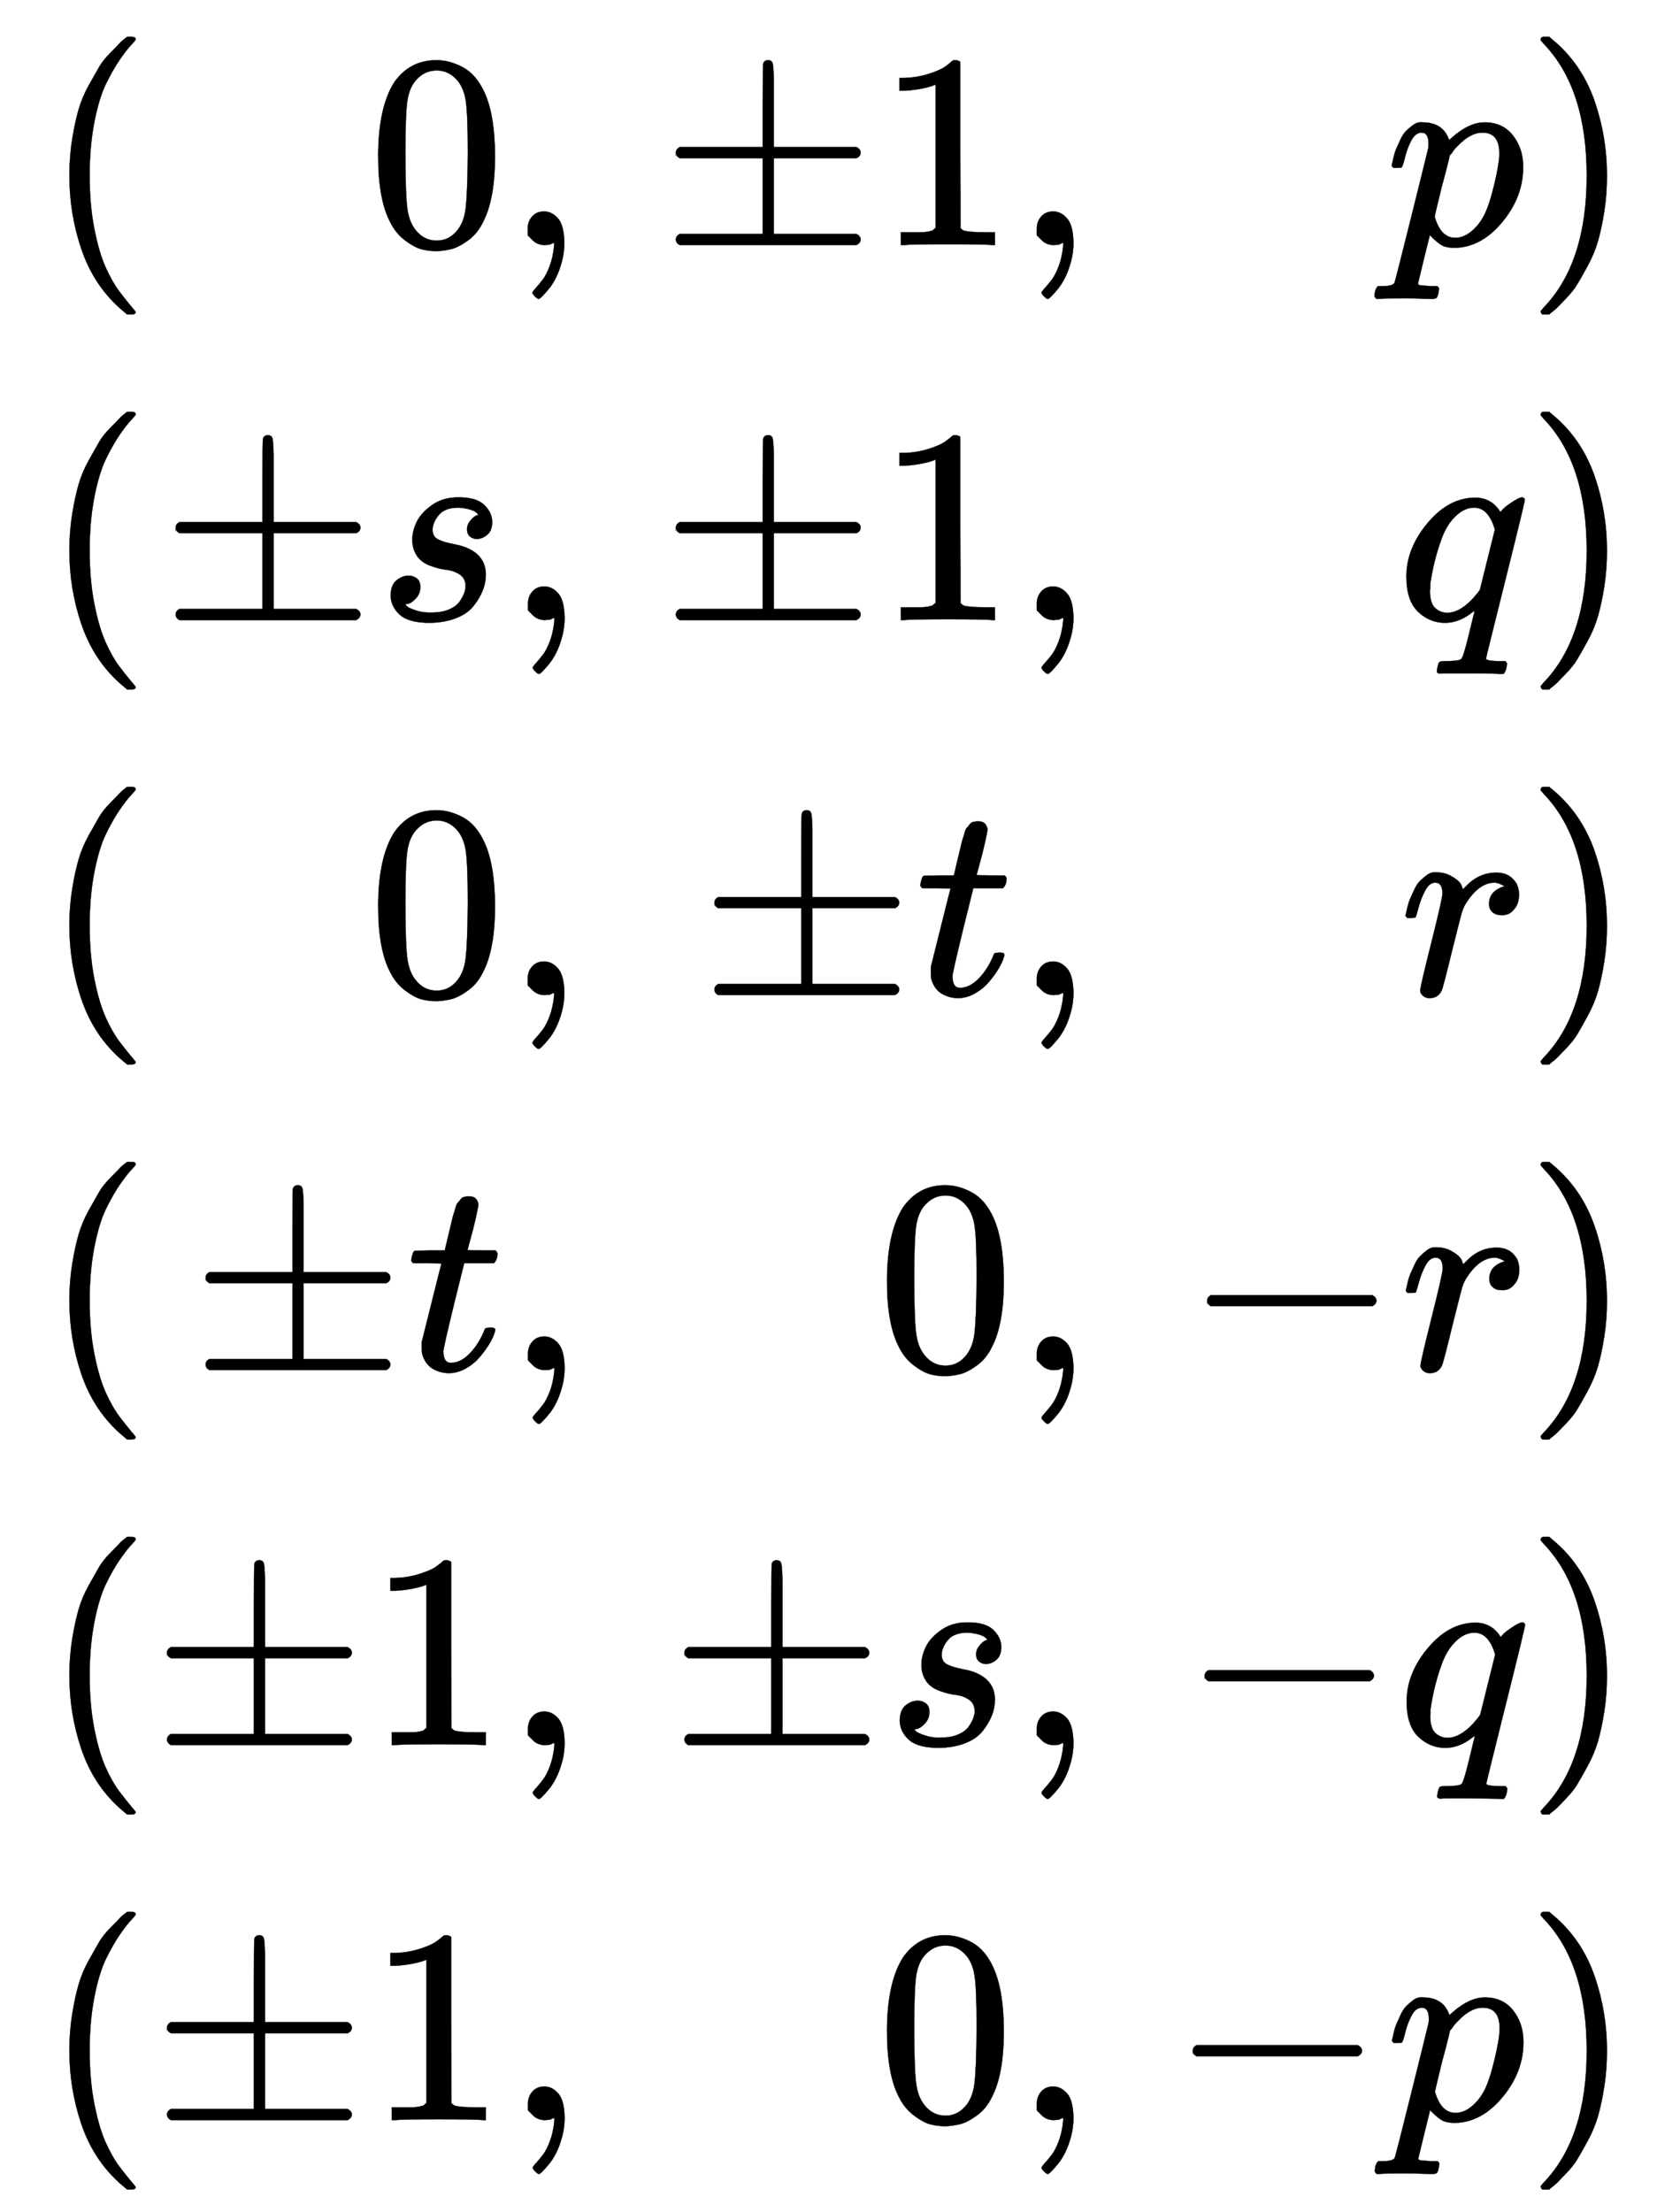 <svg xmlns:xlink="http://www.w3.org/1999/xlink" width="14.064ex" height="18.509ex" style="vertical-align: -8.671ex;" viewBox="0 -4235.8 6055.1 7969.2" role="img" focusable="false" xmlns="http://www.w3.org/2000/svg" aria-labelledby="MathJax-SVG-1-Title">
<title id="MathJax-SVG-1-Title">{\displaystyle {\begin{alignedat}{4}&amp;(&amp;0,&amp;&amp;\;\pm 1,&amp;&amp;\;p&amp;)\\&amp;(&amp;\pm s,&amp;&amp;\;\pm 1,&amp;&amp;\;q&amp;)\\&amp;(&amp;0,&amp;&amp;\;\pm t,&amp;&amp;\;r&amp;)\\&amp;(&amp;\pm t,&amp;&amp;\;0,&amp;&amp;\;-r&amp;)\\&amp;(&amp;\pm 1,&amp;&amp;\;\pm s,&amp;&amp;\;-q&amp;)\\&amp;(&amp;\pm 1,&amp;&amp;\;0,&amp;&amp;\;-p&amp;)\end{alignedat}}}</title>
<defs aria-hidden="true">
<path stroke-width="1" id="E1-MJMAIN-28" d="M94 250Q94 319 104 381T127 488T164 576T202 643T244 695T277 729T302 750H315H319Q333 750 333 741Q333 738 316 720T275 667T226 581T184 443T167 250T184 58T225 -81T274 -167T316 -220T333 -241Q333 -250 318 -250H315H302L274 -226Q180 -141 137 -14T94 250Z"></path>
<path stroke-width="1" id="E1-MJMAIN-30" d="M96 585Q152 666 249 666Q297 666 345 640T423 548Q460 465 460 320Q460 165 417 83Q397 41 362 16T301 -15T250 -22Q224 -22 198 -16T137 16T82 83Q39 165 39 320Q39 494 96 585ZM321 597Q291 629 250 629Q208 629 178 597Q153 571 145 525T137 333Q137 175 145 125T181 46Q209 16 250 16Q290 16 318 46Q347 76 354 130T362 333Q362 478 354 524T321 597Z"></path>
<path stroke-width="1" id="E1-MJMAIN-2C" d="M78 35T78 60T94 103T137 121Q165 121 187 96T210 8Q210 -27 201 -60T180 -117T154 -158T130 -185T117 -194Q113 -194 104 -185T95 -172Q95 -168 106 -156T131 -126T157 -76T173 -3V9L172 8Q170 7 167 6T161 3T152 1T140 0Q113 0 96 17Z"></path>
<path stroke-width="1" id="E1-MJMAIN-B1" d="M56 320T56 333T70 353H369V502Q369 651 371 655Q376 666 388 666Q402 666 405 654T409 596V500V353H707Q722 345 722 333Q722 320 707 313H409V40H707Q722 32 722 20T707 0H70Q56 7 56 20T70 40H369V313H70Q56 320 56 333Z"></path>
<path stroke-width="1" id="E1-MJMAIN-31" d="M213 578L200 573Q186 568 160 563T102 556H83V602H102Q149 604 189 617T245 641T273 663Q275 666 285 666Q294 666 302 660V361L303 61Q310 54 315 52T339 48T401 46H427V0H416Q395 3 257 3Q121 3 100 0H88V46H114Q136 46 152 46T177 47T193 50T201 52T207 57T213 61V578Z"></path>
<path stroke-width="1" id="E1-MJMATHI-70" d="M23 287Q24 290 25 295T30 317T40 348T55 381T75 411T101 433T134 442Q209 442 230 378L240 387Q302 442 358 442Q423 442 460 395T497 281Q497 173 421 82T249 -10Q227 -10 210 -4Q199 1 187 11T168 28L161 36Q160 35 139 -51T118 -138Q118 -144 126 -145T163 -148H188Q194 -155 194 -157T191 -175Q188 -187 185 -190T172 -194Q170 -194 161 -194T127 -193T65 -192Q-5 -192 -24 -194H-32Q-39 -187 -39 -183Q-37 -156 -26 -148H-6Q28 -147 33 -136Q36 -130 94 103T155 350Q156 355 156 364Q156 405 131 405Q109 405 94 377T71 316T59 280Q57 278 43 278H29Q23 284 23 287ZM178 102Q200 26 252 26Q282 26 310 49T356 107Q374 141 392 215T411 325V331Q411 405 350 405Q339 405 328 402T306 393T286 380T269 365T254 350T243 336T235 326L232 322Q232 321 229 308T218 264T204 212Q178 106 178 102Z"></path>
<path stroke-width="1" id="E1-MJMAIN-29" d="M60 749L64 750Q69 750 74 750H86L114 726Q208 641 251 514T294 250Q294 182 284 119T261 12T224 -76T186 -143T145 -194T113 -227T90 -246Q87 -249 86 -250H74Q66 -250 63 -250T58 -247T55 -238Q56 -237 66 -225Q221 -64 221 250T66 725Q56 737 55 738Q55 746 60 749Z"></path>
<path stroke-width="1" id="E1-MJMATHI-73" d="M131 289Q131 321 147 354T203 415T300 442Q362 442 390 415T419 355Q419 323 402 308T364 292Q351 292 340 300T328 326Q328 342 337 354T354 372T367 378Q368 378 368 379Q368 382 361 388T336 399T297 405Q249 405 227 379T204 326Q204 301 223 291T278 274T330 259Q396 230 396 163Q396 135 385 107T352 51T289 7T195 -10Q118 -10 86 19T53 87Q53 126 74 143T118 160Q133 160 146 151T160 120Q160 94 142 76T111 58Q109 57 108 57T107 55Q108 52 115 47T146 34T201 27Q237 27 263 38T301 66T318 97T323 122Q323 150 302 164T254 181T195 196T148 231Q131 256 131 289Z"></path>
<path stroke-width="1" id="E1-MJMATHI-71" d="M33 157Q33 258 109 349T280 441Q340 441 372 389Q373 390 377 395T388 406T404 418Q438 442 450 442Q454 442 457 439T460 434Q460 425 391 149Q320 -135 320 -139Q320 -147 365 -148H390Q396 -156 396 -157T393 -175Q389 -188 383 -194H370Q339 -192 262 -192Q234 -192 211 -192T174 -192T157 -193Q143 -193 143 -185Q143 -182 145 -170Q149 -154 152 -151T172 -148Q220 -148 230 -141Q238 -136 258 -53T279 32Q279 33 272 29Q224 -10 172 -10Q117 -10 75 30T33 157ZM352 326Q329 405 277 405Q242 405 210 374T160 293Q131 214 119 129Q119 126 119 118T118 106Q118 61 136 44T179 26Q233 26 290 98L298 109L352 326Z"></path>
<path stroke-width="1" id="E1-MJMATHI-74" d="M26 385Q19 392 19 395Q19 399 22 411T27 425Q29 430 36 430T87 431H140L159 511Q162 522 166 540T173 566T179 586T187 603T197 615T211 624T229 626Q247 625 254 615T261 596Q261 589 252 549T232 470L222 433Q222 431 272 431H323Q330 424 330 420Q330 398 317 385H210L174 240Q135 80 135 68Q135 26 162 26Q197 26 230 60T283 144Q285 150 288 151T303 153H307Q322 153 322 145Q322 142 319 133Q314 117 301 95T267 48T216 6T155 -11Q125 -11 98 4T59 56Q57 64 57 83V101L92 241Q127 382 128 383Q128 385 77 385H26Z"></path>
<path stroke-width="1" id="E1-MJMATHI-72" d="M21 287Q22 290 23 295T28 317T38 348T53 381T73 411T99 433T132 442Q161 442 183 430T214 408T225 388Q227 382 228 382T236 389Q284 441 347 441H350Q398 441 422 400Q430 381 430 363Q430 333 417 315T391 292T366 288Q346 288 334 299T322 328Q322 376 378 392Q356 405 342 405Q286 405 239 331Q229 315 224 298T190 165Q156 25 151 16Q138 -11 108 -11Q95 -11 87 -5T76 7T74 17Q74 30 114 189T154 366Q154 405 128 405Q107 405 92 377T68 316T57 280Q55 278 41 278H27Q21 284 21 287Z"></path>
<path stroke-width="1" id="E1-MJMAIN-2212" d="M84 237T84 250T98 270H679Q694 262 694 250T679 230H98Q84 237 84 250Z"></path>
</defs>
<g stroke="currentColor" fill="currentColor" stroke-width="0" transform="matrix(1 0 0 -1 0 0)" aria-hidden="true">
<g transform="translate(167,0)">
<g transform="translate(-11,0)">
<g transform="translate(0,3353)">
 <use xlink:href="#E1-MJMAIN-28" x="0" y="0"></use>
</g>
<g transform="translate(0,2002)">
 <use xlink:href="#E1-MJMAIN-28" x="0" y="0"></use>
</g>
<g transform="translate(0,651)">
 <use xlink:href="#E1-MJMAIN-28" x="0" y="0"></use>
</g>
<g transform="translate(0,-700)">
 <use xlink:href="#E1-MJMAIN-28" x="0" y="0"></use>
</g>
<g transform="translate(0,-2051)">
 <use xlink:href="#E1-MJMAIN-28" x="0" y="0"></use>
</g>
<g transform="translate(0,-3402)">
 <use xlink:href="#E1-MJMAIN-28" x="0" y="0"></use>
</g>
</g>
<g transform="translate(379,0)">
<g transform="translate(778,3353)">
 <use xlink:href="#E1-MJMAIN-30" x="0" y="0"></use>
 <use xlink:href="#E1-MJMAIN-2C" x="500" y="0"></use>
</g>
<g transform="translate(31,2002)">
 <use xlink:href="#E1-MJMAIN-B1" x="0" y="0"></use>
 <use xlink:href="#E1-MJMATHI-73" x="778" y="0"></use>
 <use xlink:href="#E1-MJMAIN-2C" x="1248" y="0"></use>
</g>
<g transform="translate(778,651)">
 <use xlink:href="#E1-MJMAIN-30" x="0" y="0"></use>
 <use xlink:href="#E1-MJMAIN-2C" x="500" y="0"></use>
</g>
<g transform="translate(139,-700)">
 <use xlink:href="#E1-MJMAIN-B1" x="0" y="0"></use>
 <use xlink:href="#E1-MJMATHI-74" x="778" y="0"></use>
 <use xlink:href="#E1-MJMAIN-2C" x="1140" y="0"></use>
</g>
<g transform="translate(0,-2051)">
 <use xlink:href="#E1-MJMAIN-B1" x="0" y="0"></use>
 <use xlink:href="#E1-MJMAIN-31" x="778" y="0"></use>
 <use xlink:href="#E1-MJMAIN-2C" x="1279" y="0"></use>
</g>
<g transform="translate(0,-3402)">
 <use xlink:href="#E1-MJMAIN-B1" x="0" y="0"></use>
 <use xlink:href="#E1-MJMAIN-31" x="778" y="0"></use>
 <use xlink:href="#E1-MJMAIN-2C" x="1279" y="0"></use>
</g>
</g>
<g transform="translate(1936,0)">
<g transform="translate(0,3353)">
 <use xlink:href="#E1-MJMAIN-B1" x="277" y="0"></use>
 <use xlink:href="#E1-MJMAIN-31" x="1056" y="0"></use>
 <use xlink:href="#E1-MJMAIN-2C" x="1556" y="0"></use>
</g>
<g transform="translate(0,2002)">
 <use xlink:href="#E1-MJMAIN-B1" x="277" y="0"></use>
 <use xlink:href="#E1-MJMAIN-31" x="1056" y="0"></use>
 <use xlink:href="#E1-MJMAIN-2C" x="1556" y="0"></use>
</g>
<g transform="translate(139,651)">
 <use xlink:href="#E1-MJMAIN-B1" x="277" y="0"></use>
 <use xlink:href="#E1-MJMATHI-74" x="1056" y="0"></use>
 <use xlink:href="#E1-MJMAIN-2C" x="1417" y="0"></use>
</g>
<g transform="translate(778,-700)">
 <use xlink:href="#E1-MJMAIN-30" x="277" y="0"></use>
 <use xlink:href="#E1-MJMAIN-2C" x="778" y="0"></use>
</g>
<g transform="translate(31,-2051)">
 <use xlink:href="#E1-MJMAIN-B1" x="277" y="0"></use>
 <use xlink:href="#E1-MJMATHI-73" x="1056" y="0"></use>
 <use xlink:href="#E1-MJMAIN-2C" x="1525" y="0"></use>
</g>
<g transform="translate(778,-3402)">
 <use xlink:href="#E1-MJMAIN-30" x="277" y="0"></use>
 <use xlink:href="#E1-MJMAIN-2C" x="778" y="0"></use>
</g>
</g>
<g transform="translate(3771,0)">
<g transform="translate(778,3353)">
 <use xlink:href="#E1-MJMATHI-70" x="277" y="0"></use>
</g>
<g transform="translate(821,2002)">
 <use xlink:href="#E1-MJMATHI-71" x="277" y="0"></use>
</g>
<g transform="translate(830,651)">
 <use xlink:href="#E1-MJMATHI-72" x="277" y="0"></use>
</g>
<g transform="translate(52,-700)">
 <use xlink:href="#E1-MJMAIN-2212" x="277" y="0"></use>
 <use xlink:href="#E1-MJMATHI-72" x="1056" y="0"></use>
</g>
<g transform="translate(43,-2051)">
 <use xlink:href="#E1-MJMAIN-2212" x="277" y="0"></use>
 <use xlink:href="#E1-MJMATHI-71" x="1056" y="0"></use>
</g>
<g transform="translate(0,-3402)">
 <use xlink:href="#E1-MJMAIN-2212" x="277" y="0"></use>
 <use xlink:href="#E1-MJMATHI-70" x="1056" y="0"></use>
</g>
</g>
<g transform="translate(5331,0)">
<g transform="translate(0,3353)">
 <use xlink:href="#E1-MJMAIN-29" x="0" y="0"></use>
</g>
<g transform="translate(0,2002)">
 <use xlink:href="#E1-MJMAIN-29" x="0" y="0"></use>
</g>
<g transform="translate(0,651)">
 <use xlink:href="#E1-MJMAIN-29" x="0" y="0"></use>
</g>
<g transform="translate(0,-700)">
 <use xlink:href="#E1-MJMAIN-29" x="0" y="0"></use>
</g>
<g transform="translate(0,-2051)">
 <use xlink:href="#E1-MJMAIN-29" x="0" y="0"></use>
</g>
<g transform="translate(0,-3402)">
 <use xlink:href="#E1-MJMAIN-29" x="0" y="0"></use>
</g>
</g>
</g>
</g>
</svg>